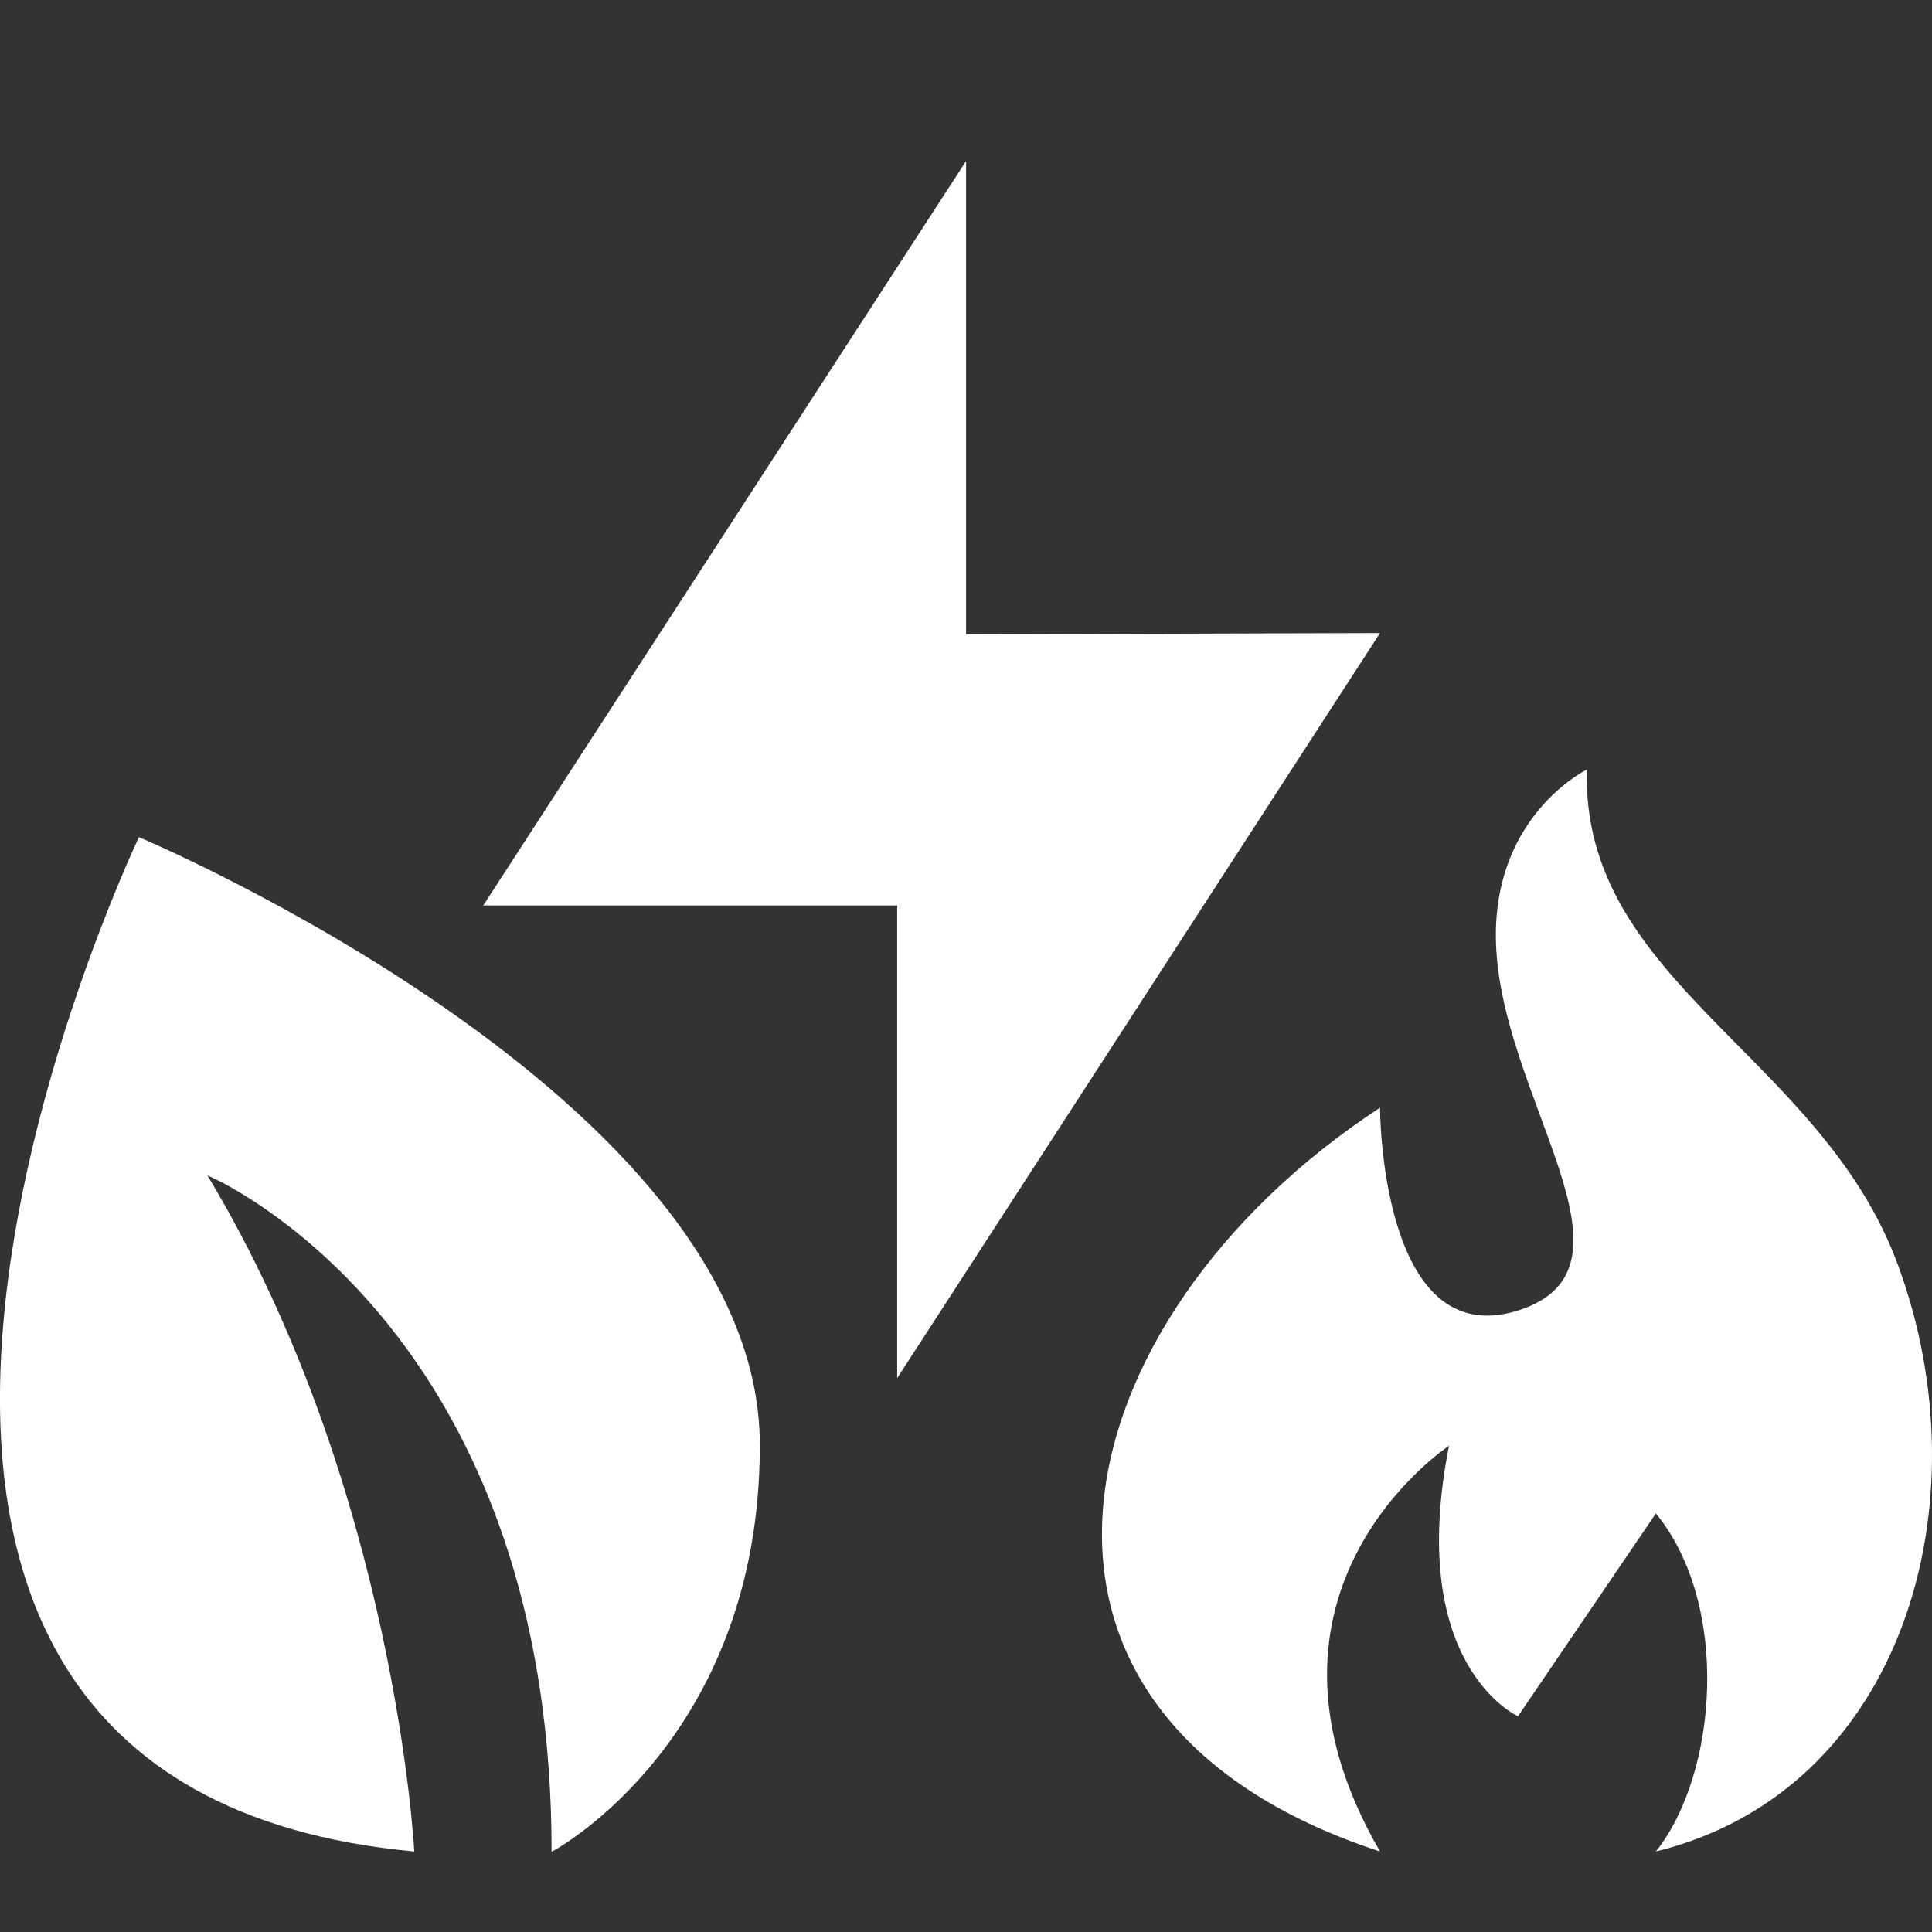 <svg width="24" height="24" viewBox="0 0 24 24" fill="none" xmlns="http://www.w3.org/2000/svg"><rect x="0" y="0" width="24" height="24" fill="#333333" stroke="none"/><path d="M1.727 10.4C1.727 10.4 9.439 13.643 9.439 17.952C9.439 21.622 6.873 22.993 6.86 23H6.852C6.852 17.214 3.576 15.122 2.759 14.689L2.576 14.6C4.915 18.489 5.146 23 5.146 23C-3.815 22.167 1.629 10.605 1.725 10.402C1.721 10.401 1.719 10.4 1.719 10.4H1.727Z" fill="white"/><path d="M19.713 9.56C19.636 12.198 22.627 13.113 23.578 15.717C24.666 18.666 23.646 22.244 20.57 23C21.333 22.042 21.504 19.942 20.57 18.8L18.857 21.32C18.857 21.32 17.46 20.698 18 17.96C18 17.96 15.266 19.758 17.143 23C12.001 21.32 13.107 16.406 17.143 13.76C17.143 13.76 17.143 16.818 18.857 16.28C20.553 15.742 18.582 13.584 18.582 11.618C18.582 10.106 19.713 9.56 19.713 9.56Z" fill="white"/><path d="M12.001 7.88L17.143 7.864L11.145 17.12V11.248H6.003L12.001 2V7.88Z" fill="white"/></svg>